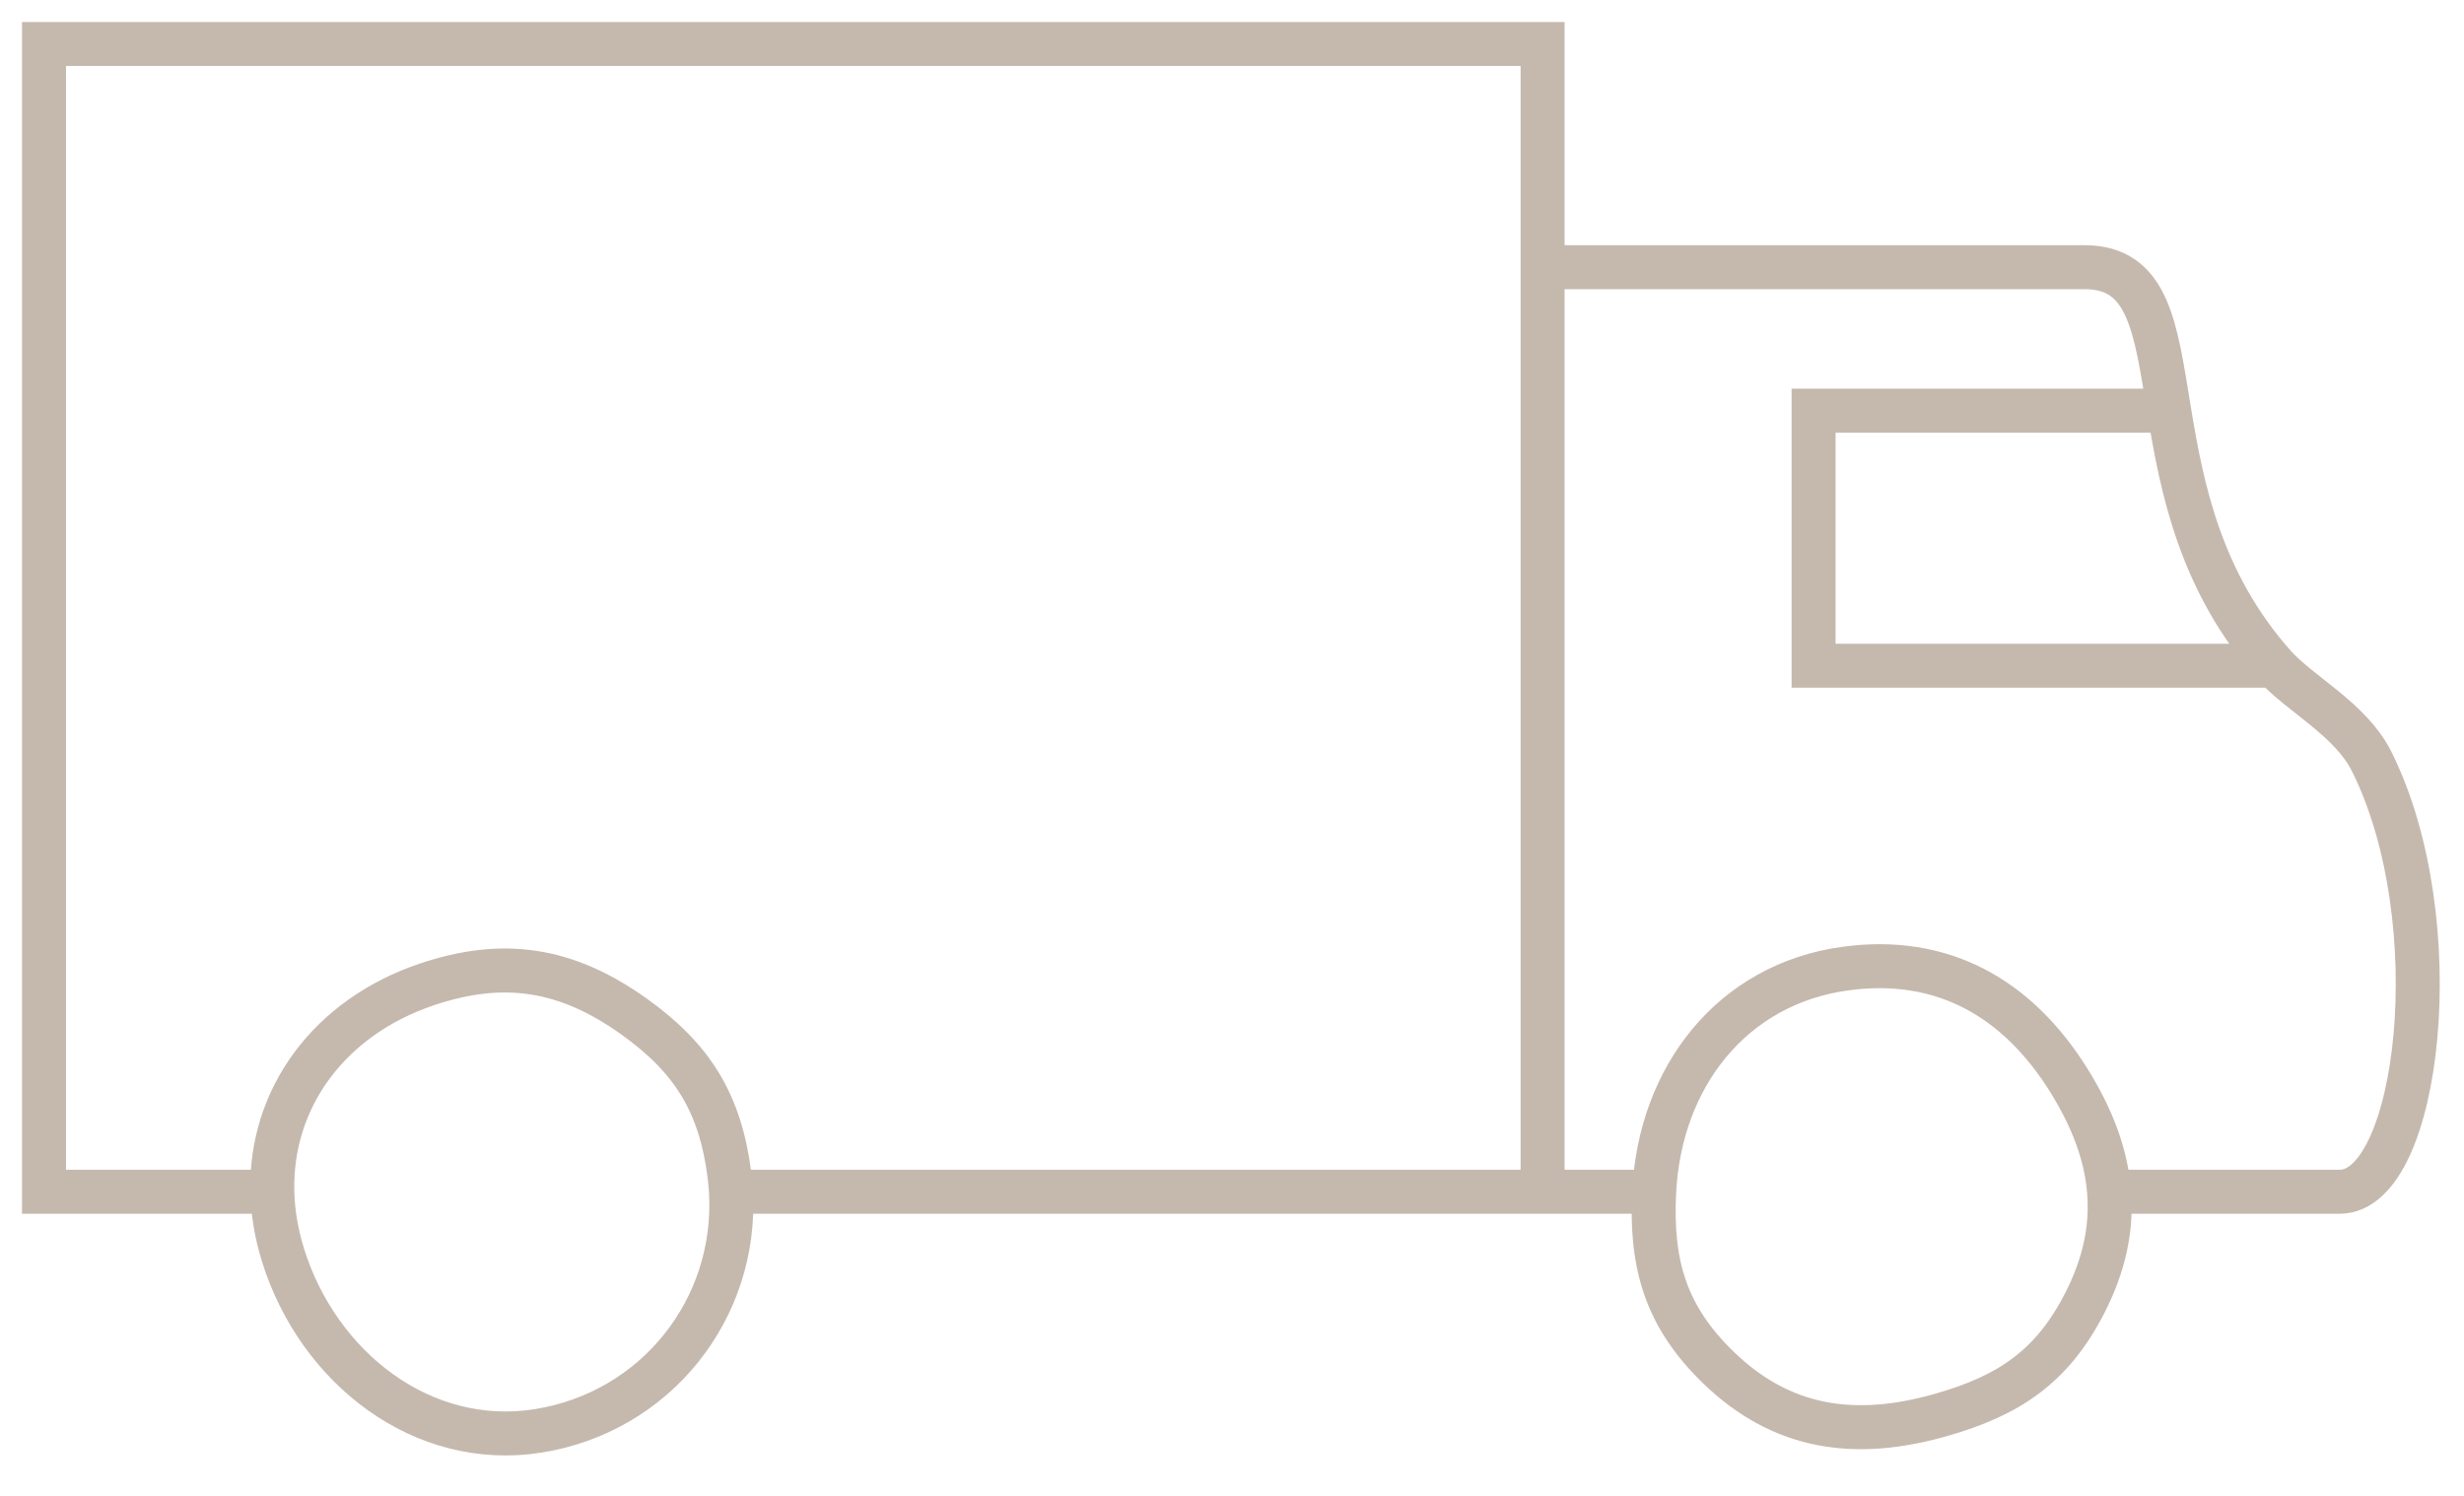 <?xml version="1.0" encoding="UTF-8"?> <svg xmlns="http://www.w3.org/2000/svg" width="56" height="34" viewBox="0 0 56 34" fill="none"> <path d="M37.595 27.088C37.726 24.482 39.358 22.367 41.943 22.015C44.138 21.716 45.843 22.673 47.016 24.551C47.548 25.404 47.867 26.24 47.934 27.088M37.595 27.088C37.512 28.742 37.858 29.918 39.044 31.073C40.496 32.486 42.169 32.716 44.117 32.16C45.668 31.718 46.641 31.059 47.378 29.624C47.826 28.751 48 27.914 47.934 27.088M37.595 27.088H35.059M6.189 27.088C6.138 24.956 7.487 23.123 9.696 22.377C11.459 21.782 12.891 22.021 14.406 23.102C15.749 24.06 16.376 25.088 16.58 26.725C16.595 26.847 16.606 26.967 16.613 27.088M6.189 27.088C6.201 27.559 6.281 28.045 6.435 28.537C7.233 31.085 9.595 32.941 12.232 32.523C14.906 32.097 16.763 29.75 16.613 27.088M6.189 27.088H1V1H35.059V6.073M16.613 27.088H35.059M35.059 27.088V6.073M35.059 6.073C35.059 6.073 43.327 6.073 47.378 6.073C48.838 6.073 48.99 7.452 49.299 9.334M47.934 27.088C47.934 27.088 51.364 27.088 53.175 27.088C54.987 27.088 55.711 20.928 53.9 17.305C53.423 16.351 52.27 15.773 51.696 15.131M49.299 9.334H41.218V15.131H51.696M49.299 9.334C49.584 11.069 50 13.23 51.696 15.131" stroke="#C5B9AE"></path> </svg> 